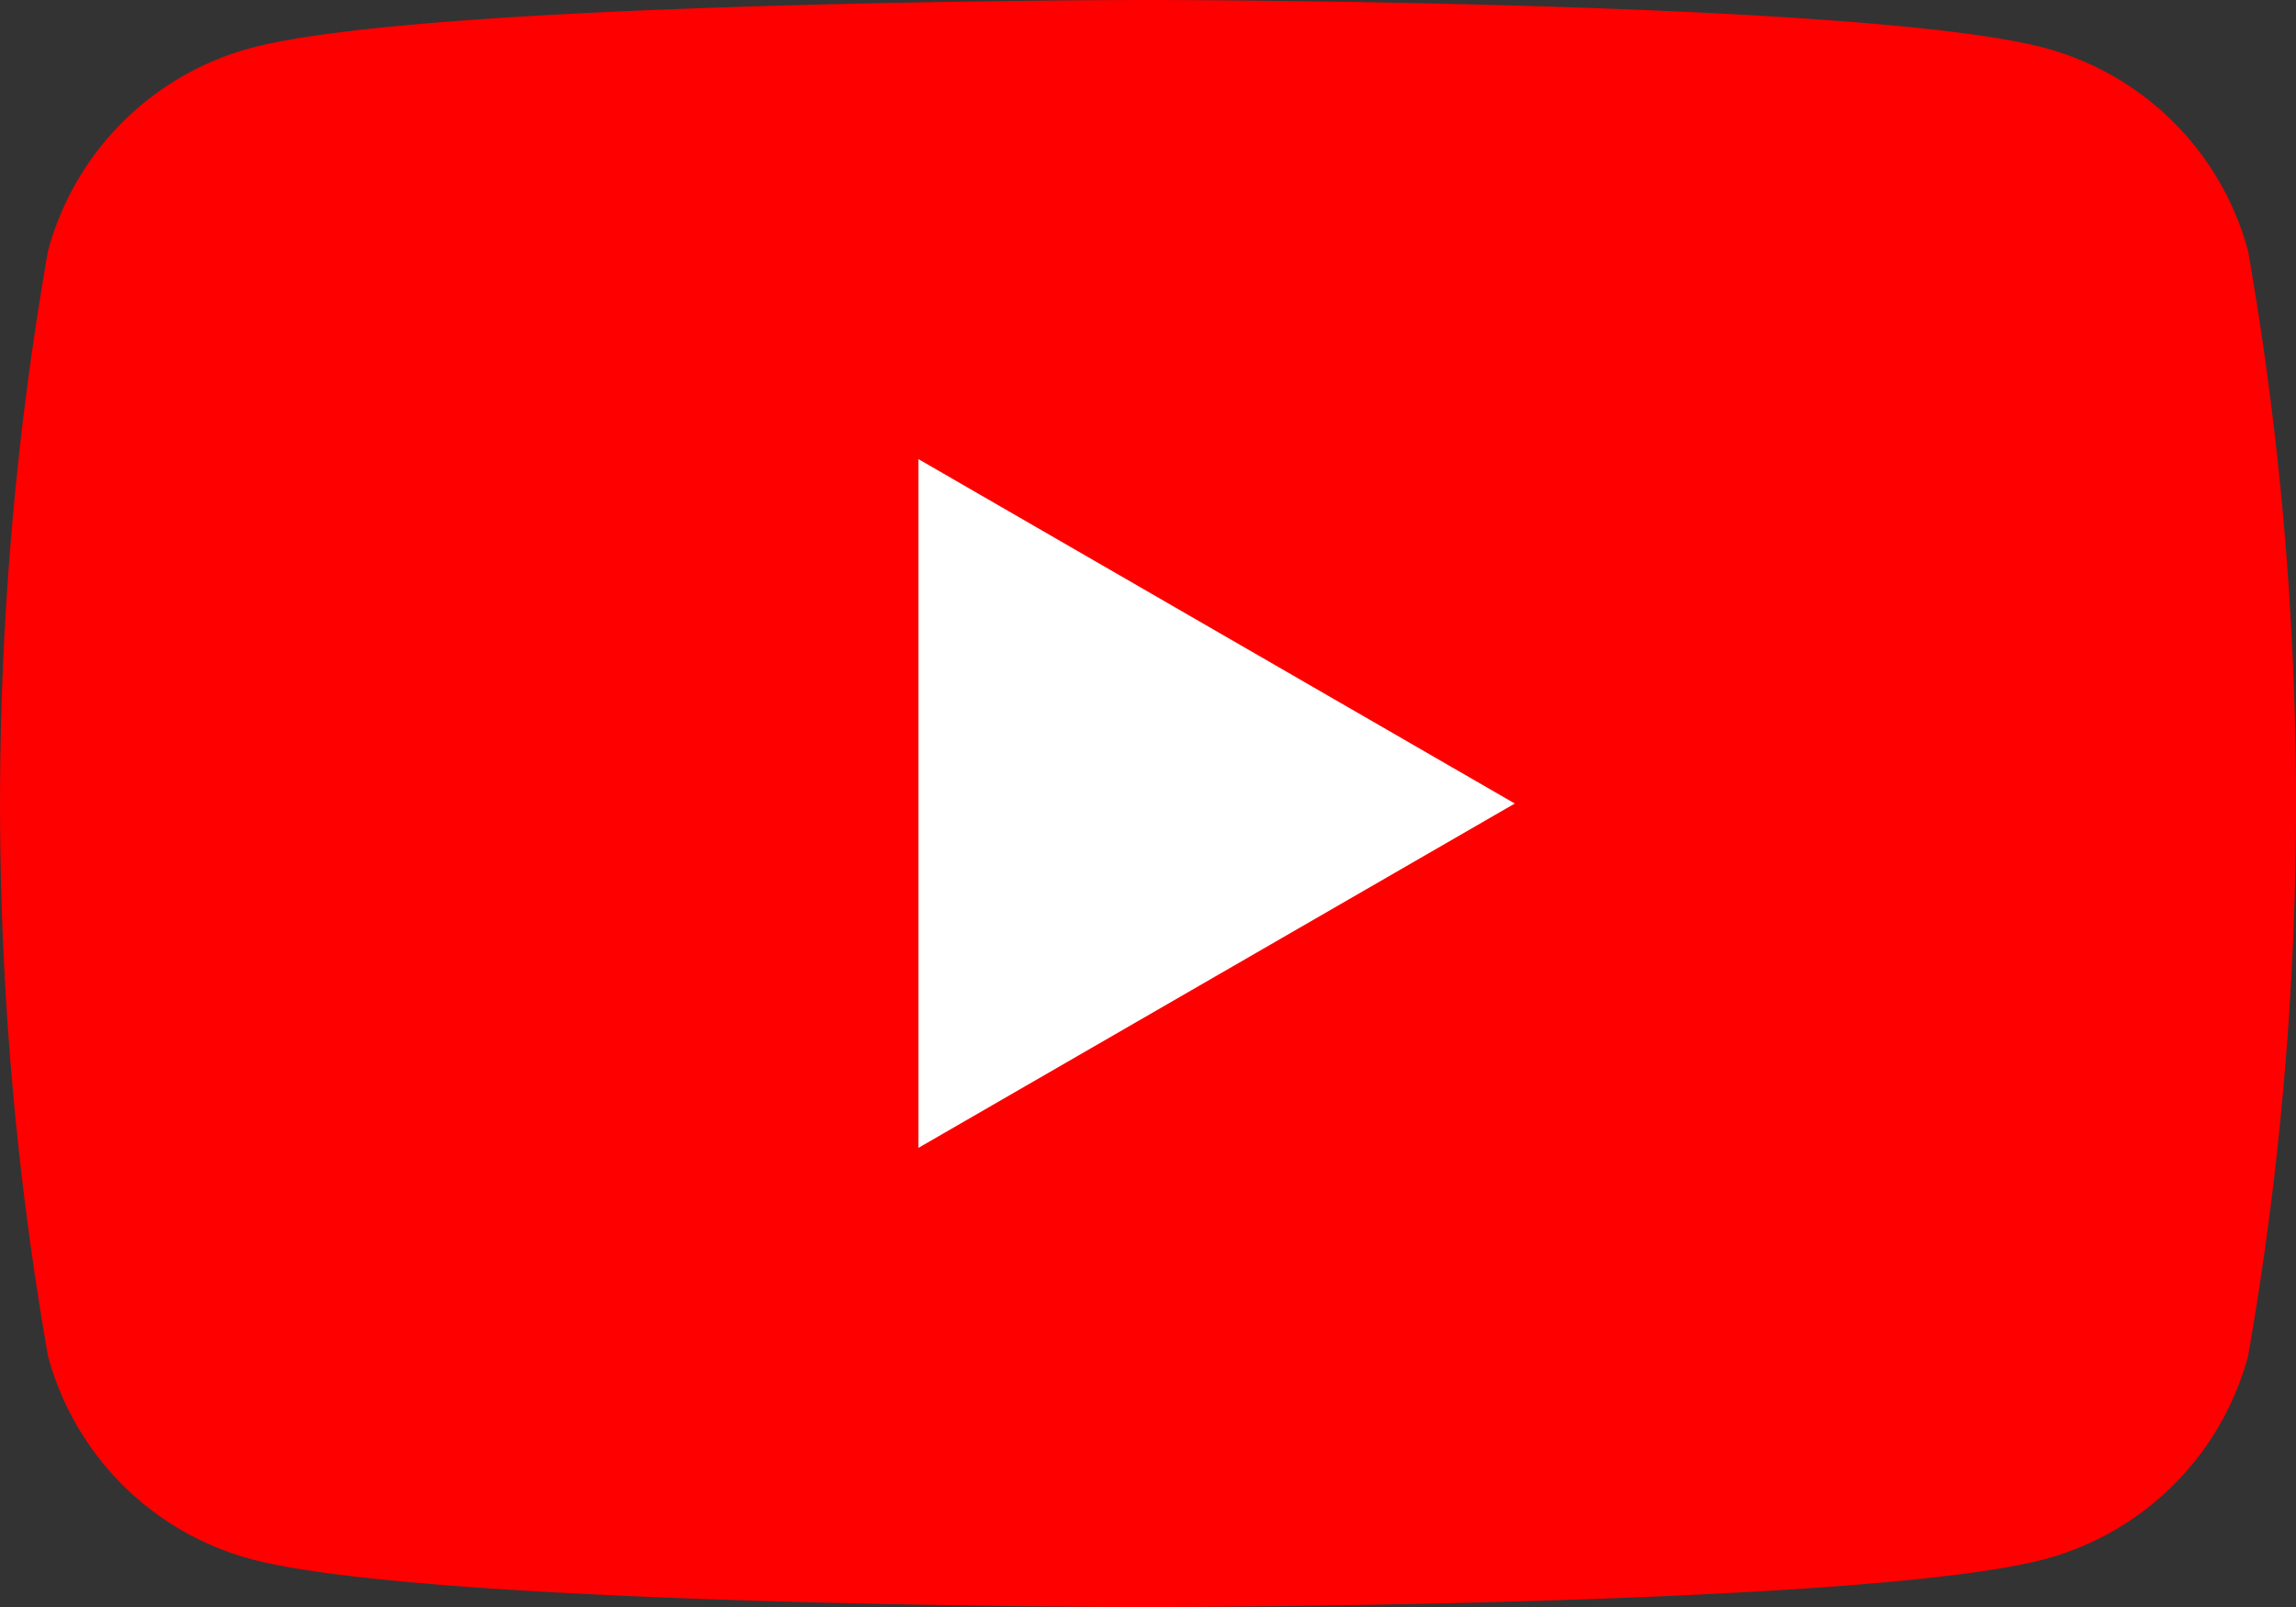 <svg id="グループ_880" data-name="グループ 880" xmlns="http://www.w3.org/2000/svg" width="30.416" height="21.292" viewBox="0 0 30.416 21.292">
  <rect x="0" y="0" width="30.416" height="21.292" fill="#333333" stroke="none"/>
  <path id="パス_1906" data-name="パス 1906" d="M114.331,88.364a3.81,3.81,0,0,0-2.689-2.689c-2.372-.636-11.883-.636-11.883-.636s-9.511,0-11.884.636a3.81,3.81,0,0,0-2.689,2.689,42.493,42.493,0,0,0,0,14.642,3.809,3.809,0,0,0,2.689,2.689c2.372.636,11.884.636,11.884.636s9.511,0,11.883-.636a3.809,3.809,0,0,0,2.689-2.689,42.492,42.492,0,0,0,0-14.642Z" transform="translate(-84.55 -85.039)" fill="red"/>
  <path id="パス_1907" data-name="パス 1907" d="M133.144,118.461l7.9-4.562-7.9-4.563Z" transform="translate(-120.977 -103.253)" fill="#fff"/>
</svg>
